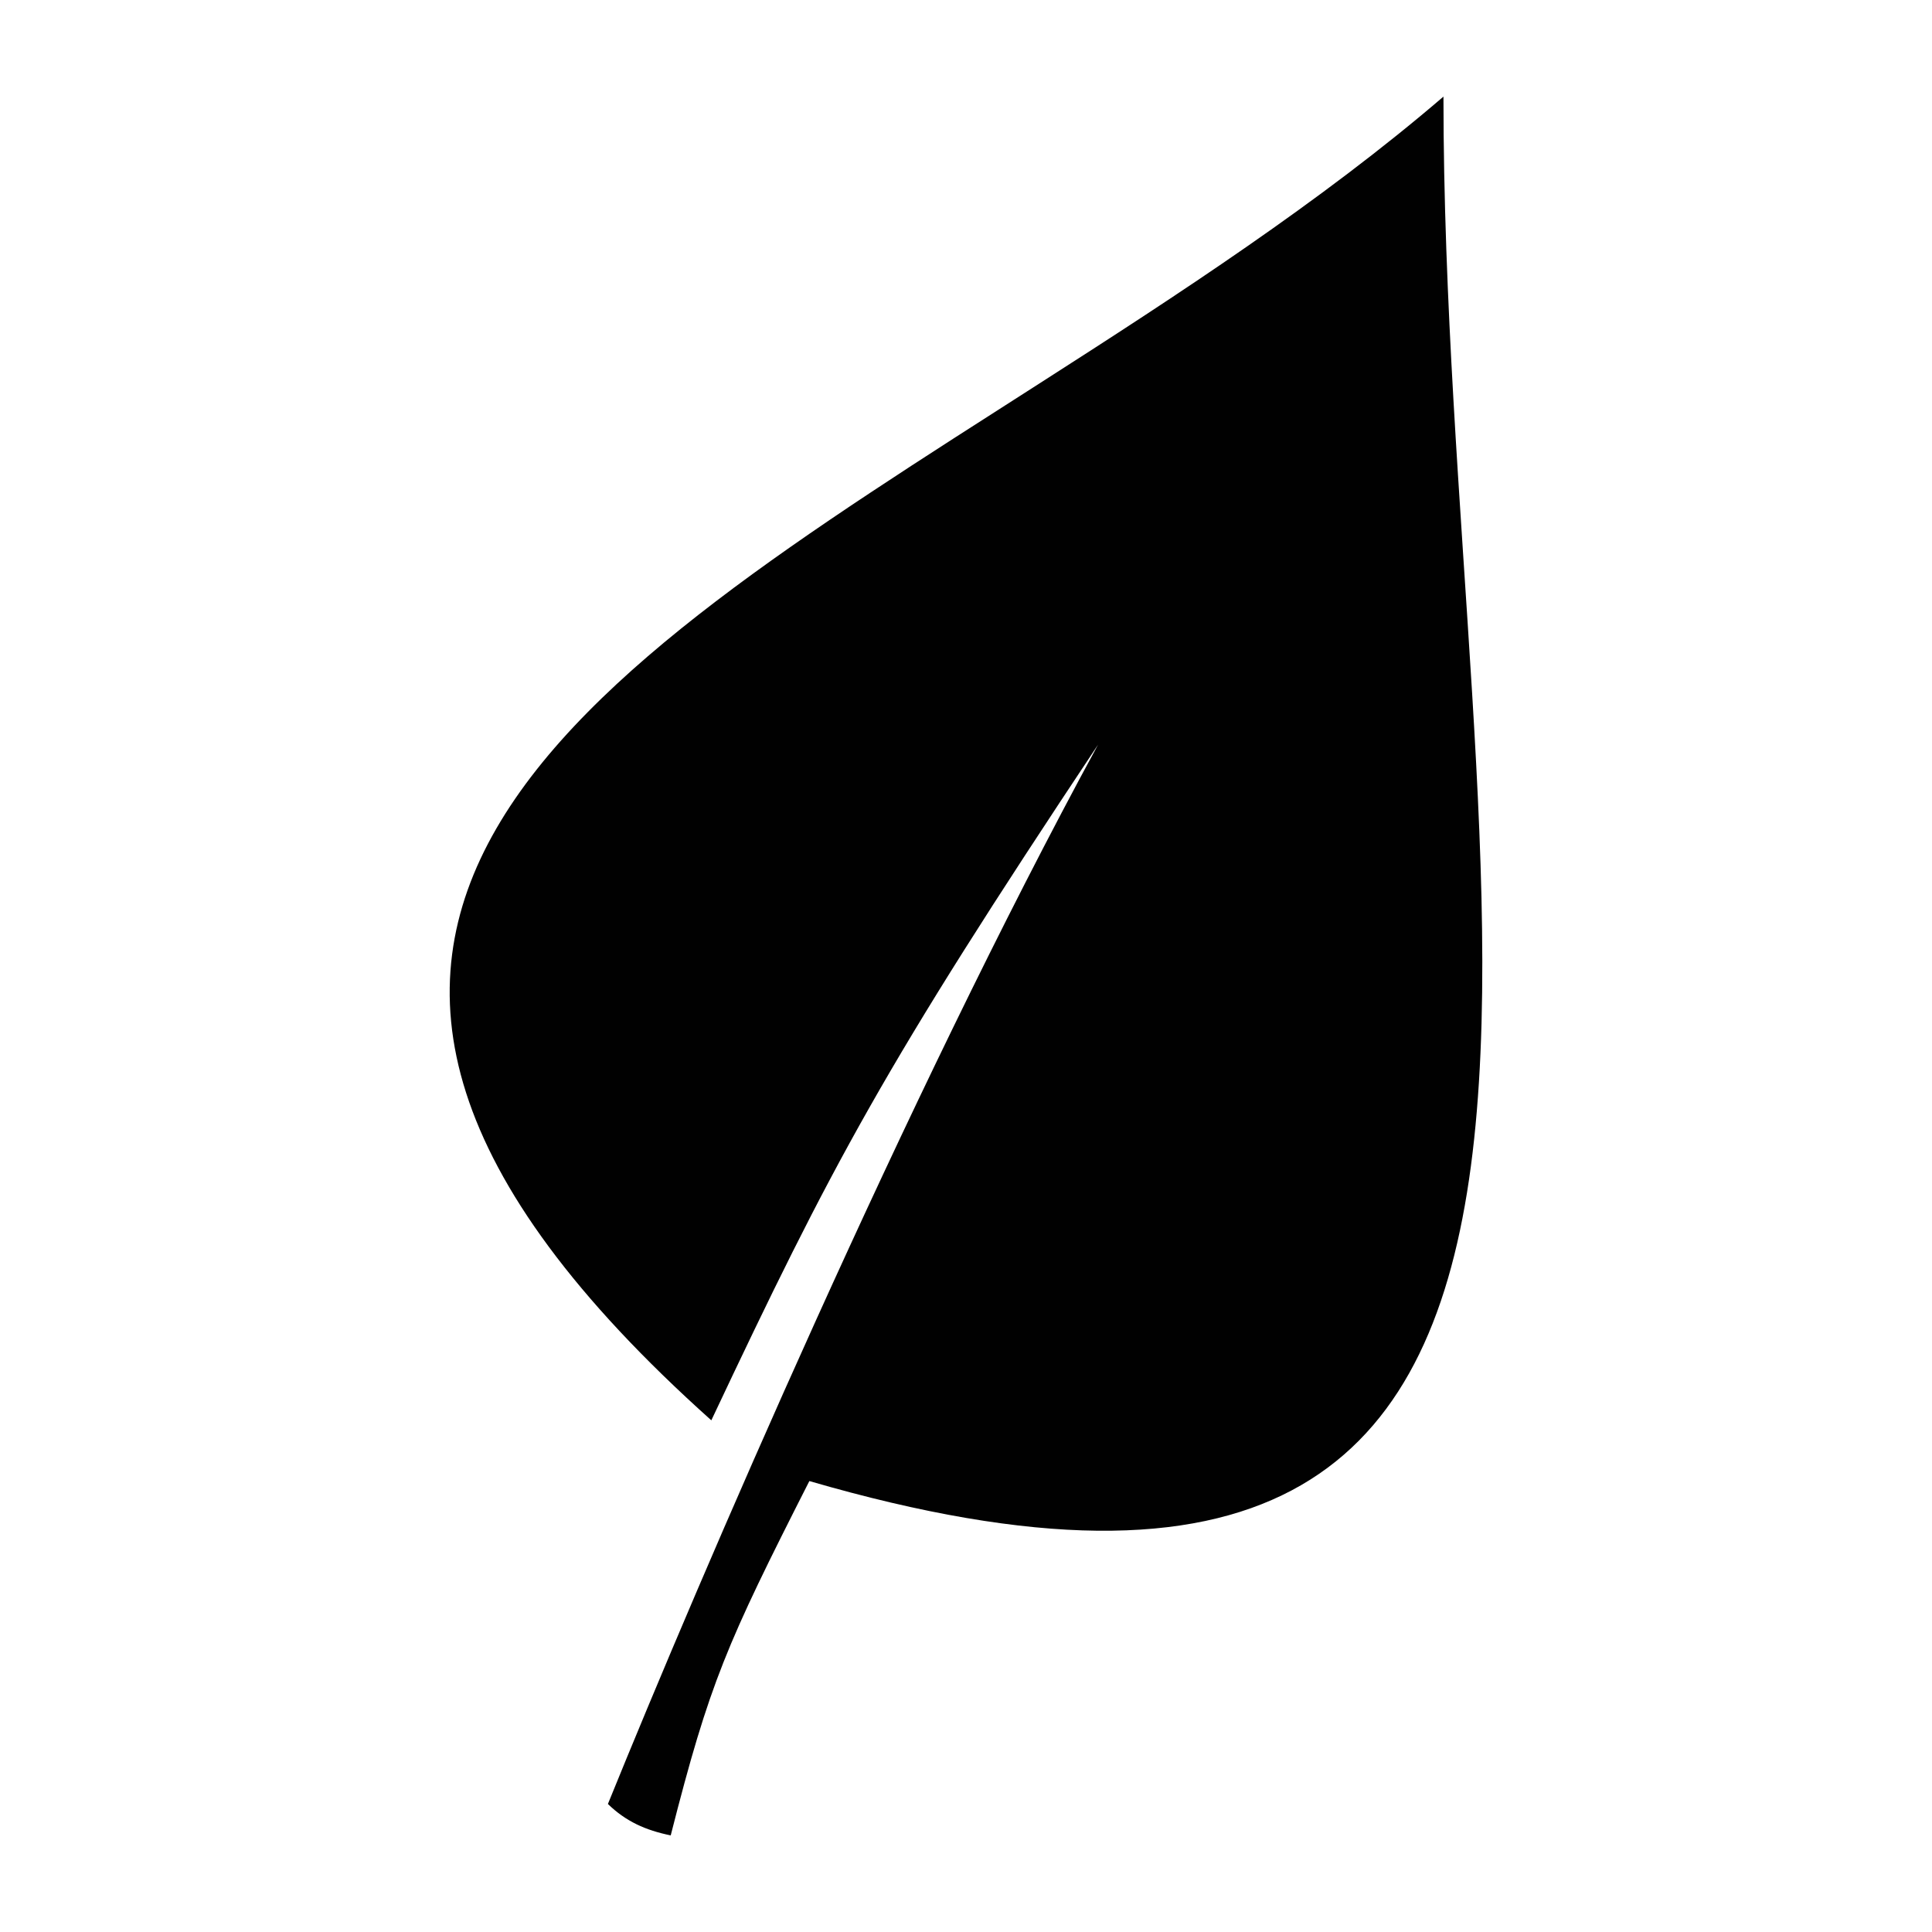<?xml version="1.0" encoding="utf-8"?>
<!-- Generator: Adobe Illustrator 21.0.0, SVG Export Plug-In . SVG Version: 6.00 Build 0)  -->
<svg version="1.1" id="Layer_1" xmlns="http://www.w3.org/2000/svg" xmlns:xlink="http://www.w3.org/1999/xlink" x="0px" y="0px"
	 viewBox="0 0 100 100" style="enable-background:new 0 0 100 100;" xml:space="preserve">
<style type="text/css">
	.st0{fill:#010101;}
</style>
<path class="st0" d="M56.835,38.544C45.728,55.232,43.081,60.239,36.818,73.516C8.41,48.094,29.886,35.162,53.777,19.863
	C60.968,15.258,68.378,10.439,74.713,5c0,42.057,14.192,85.33-32.821,71.659C37.593,85.128,36.741,87.058,34.716,95
	c-1.306-0.267-2.326-0.727-3.251-1.626C36.292,81.488,46.857,56.871,56.835,38.544z"/>
</svg>
